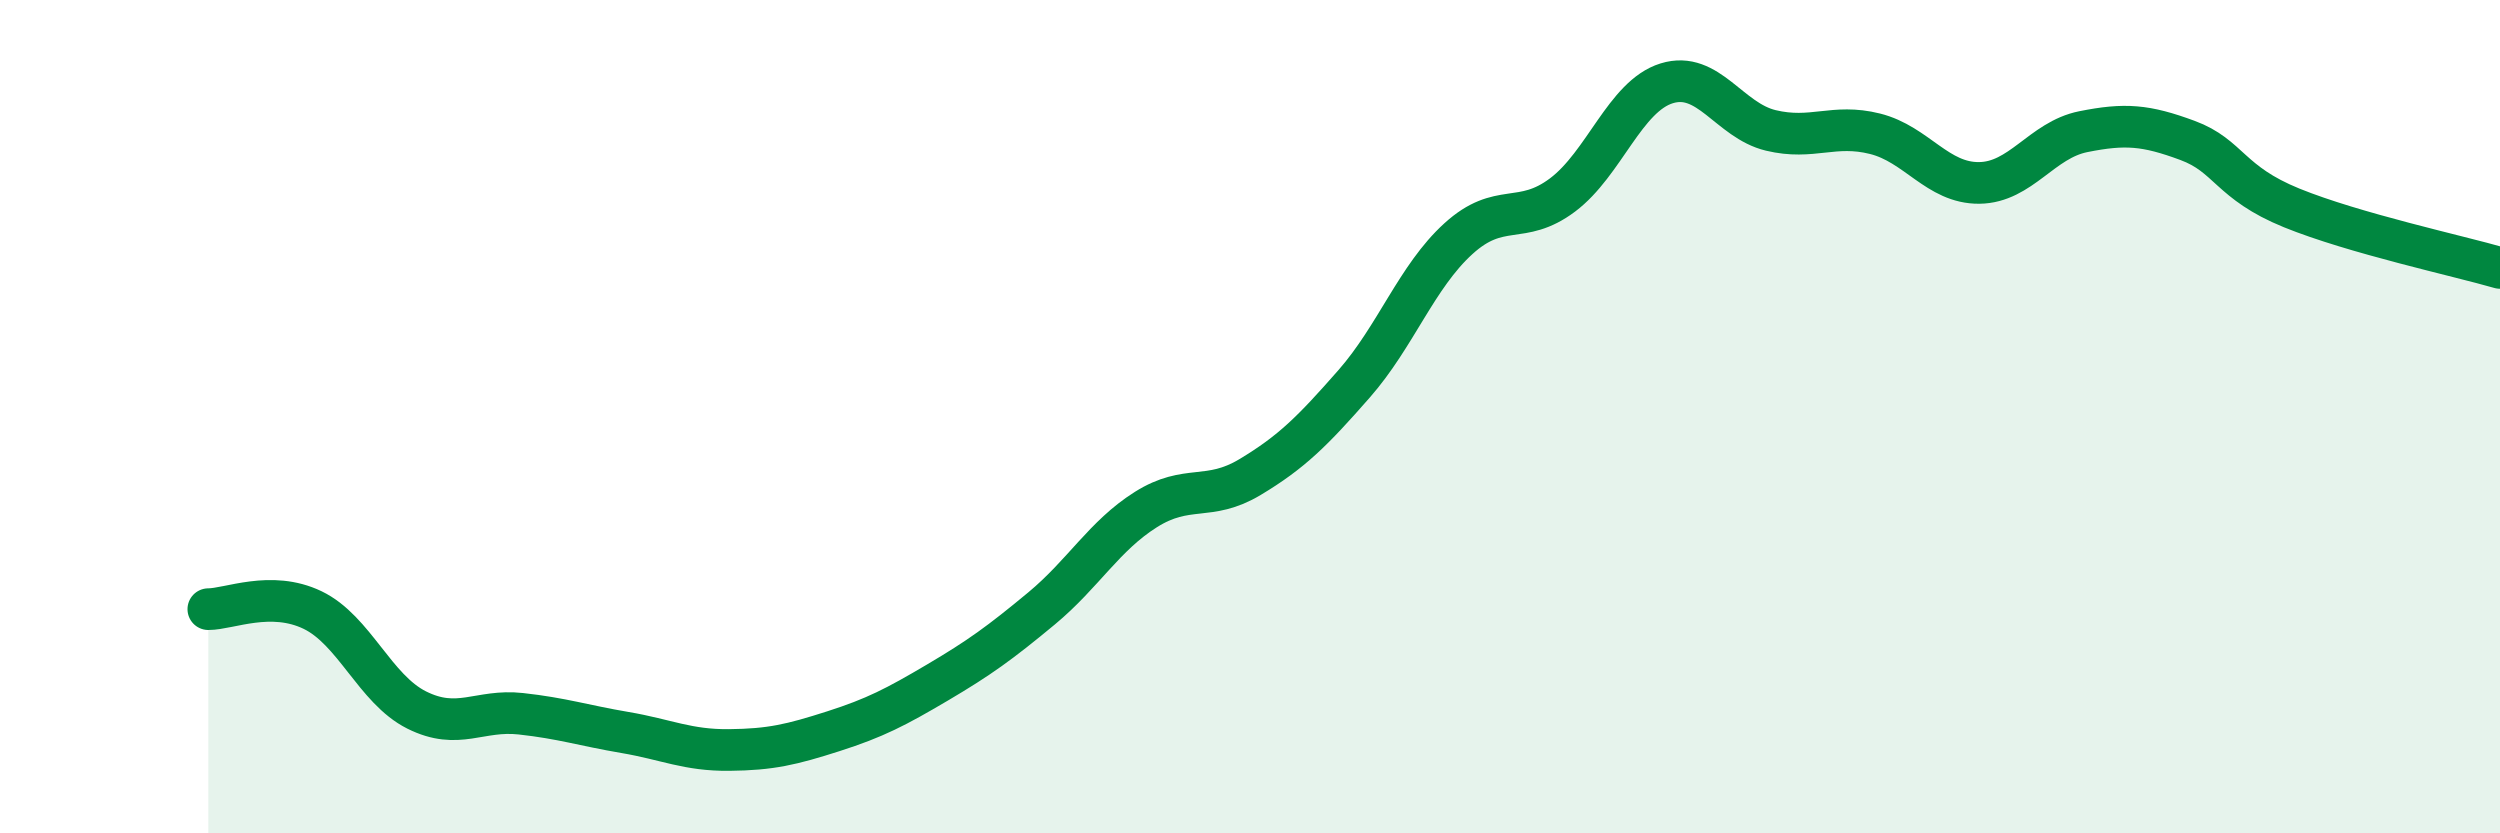 
    <svg width="60" height="20" viewBox="0 0 60 20" xmlns="http://www.w3.org/2000/svg">
      <path
        d="M 5,14.62 C 5.5,14.62 6.5,14.16 7.5,14.64 C 8.5,15.12 9,16.54 10,17.04 C 11,17.54 11.5,17.02 12.5,17.13 C 13.5,17.24 14,17.41 15,17.58 C 16,17.75 16.5,18.01 17.5,18 C 18.5,17.99 19,17.87 20,17.55 C 21,17.23 21.5,16.97 22.5,16.38 C 23.5,15.79 24,15.43 25,14.6 C 26,13.77 26.5,12.86 27.5,12.23 C 28.5,11.6 29,12.05 30,11.45 C 31,10.85 31.5,10.35 32.5,9.21 C 33.5,8.07 34,6.64 35,5.73 C 36,4.82 36.5,5.43 37.5,4.68 C 38.5,3.93 39,2.31 40,2 C 41,1.69 41.5,2.89 42.5,3.13 C 43.5,3.37 44,2.96 45,3.21 C 46,3.46 46.5,4.4 47.5,4.39 C 48.5,4.38 49,3.36 50,3.16 C 51,2.96 51.5,3 52.5,3.37 C 53.5,3.74 53.5,4.38 55,4.99 C 56.5,5.6 59,6.14 60,6.43L60 20L5 20Z"
        fill="#008740"
        opacity="0.1"
        stroke-linecap="round"
        stroke-linejoin="round"
      />
      <path
        d="M 5,14.62 C 5.5,14.62 6.5,14.16 7.5,14.64 C 8.5,15.12 9,16.54 10,17.04 C 11,17.54 11.5,17.02 12.5,17.13 C 13.5,17.24 14,17.41 15,17.58 C 16,17.75 16.5,18.01 17.5,18 C 18.5,17.99 19,17.87 20,17.55 C 21,17.23 21.5,16.97 22.5,16.38 C 23.5,15.79 24,15.43 25,14.6 C 26,13.77 26.5,12.86 27.5,12.23 C 28.5,11.6 29,12.05 30,11.45 C 31,10.85 31.5,10.35 32.5,9.21 C 33.5,8.07 34,6.64 35,5.73 C 36,4.82 36.5,5.43 37.5,4.68 C 38.5,3.93 39,2.31 40,2 C 41,1.69 41.5,2.89 42.5,3.13 C 43.5,3.37 44,2.96 45,3.21 C 46,3.46 46.5,4.4 47.5,4.39 C 48.5,4.38 49,3.36 50,3.16 C 51,2.96 51.5,3 52.5,3.37 C 53.5,3.74 53.5,4.38 55,4.99 C 56.5,5.6 59,6.14 60,6.43"
        stroke="#008740"
        stroke-width="1"
        fill="none"
        stroke-linecap="round"
        stroke-linejoin="round"
      />
    </svg>
  